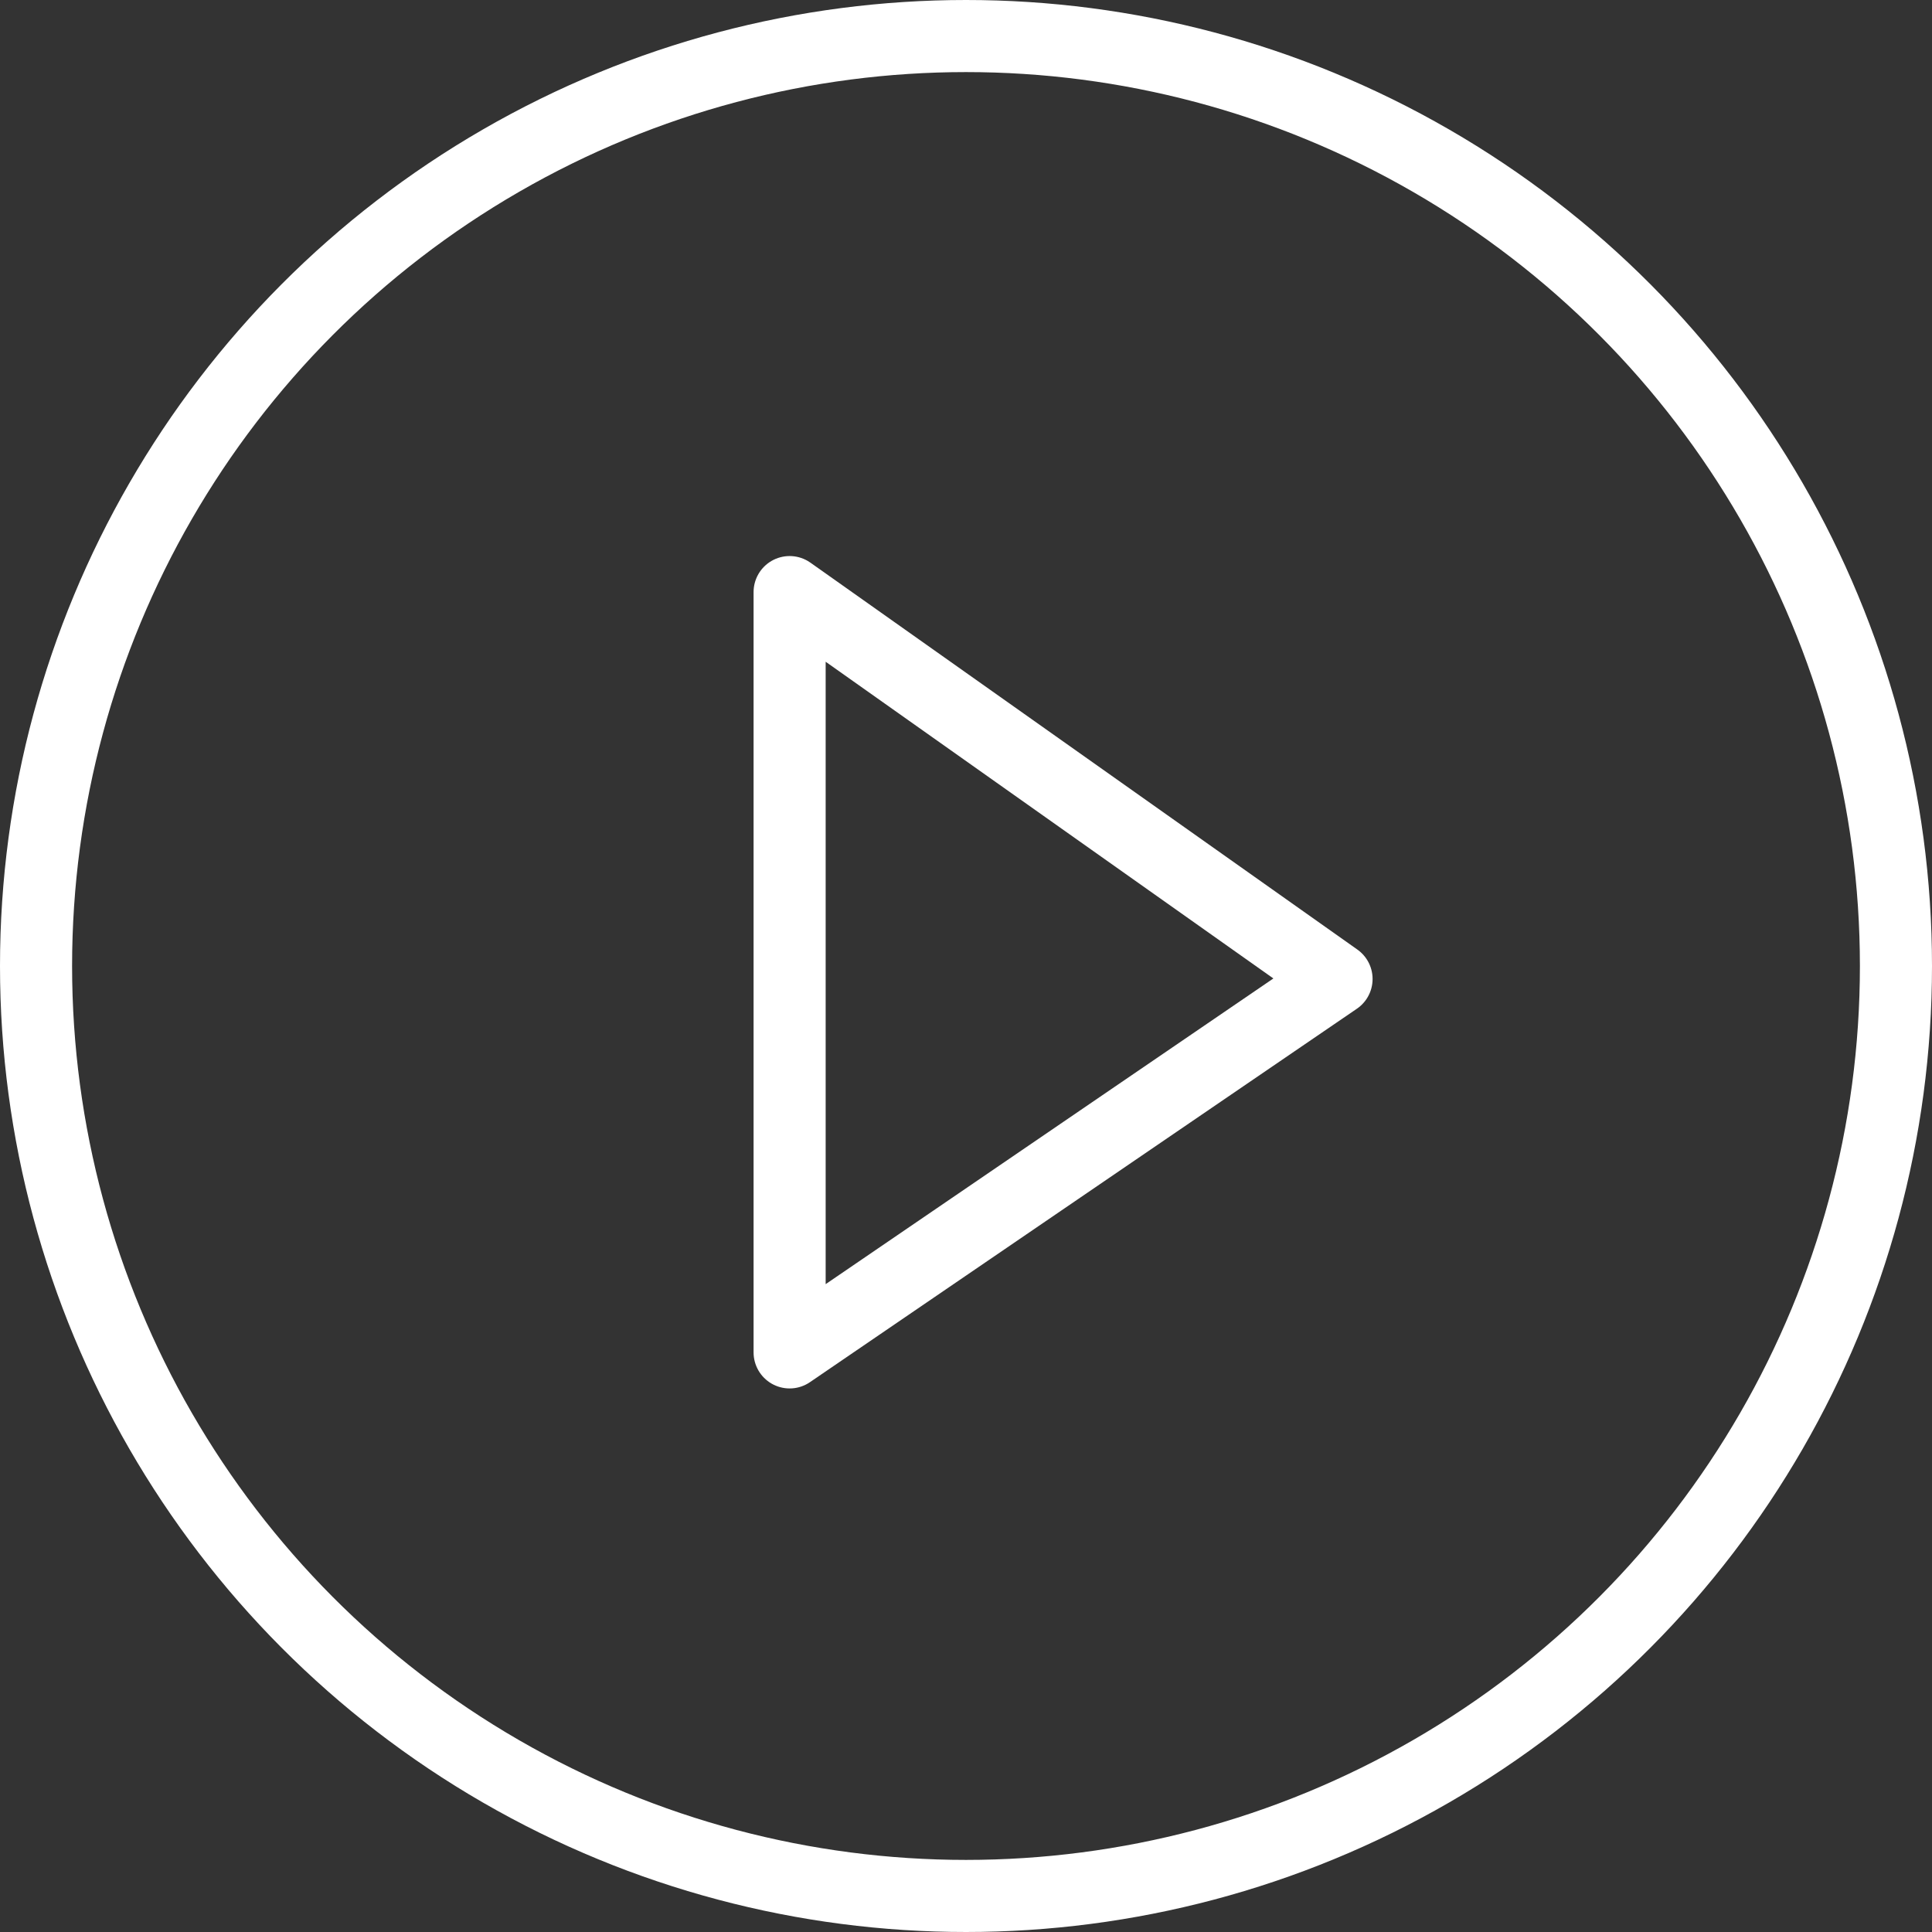 <?xml version="1.0" encoding="UTF-8"?>
<svg id="Layer_1" xmlns="http://www.w3.org/2000/svg" viewBox="0 0 40.2 40.2">
  <rect x="0" y="0" width="40.2" height="40.2" fill="#333333" stroke="none"/>
  <defs>
    <style>
      .cls-1 {
        stroke-linecap: round;
        stroke-linejoin: round;
      }

      .cls-1, .cls-2 {
        fill: none;
        stroke: #fff;
        stroke-width: 1.5px;
      }
    </style>
  </defs>
  <circle class="cls-2" cx="20.1" cy="20.1" r="19.35"/>
  <polygon class="cls-1" points="27.81 20.37 16.43 28.14 16.43 12.32 27.81 20.37"/>
</svg>